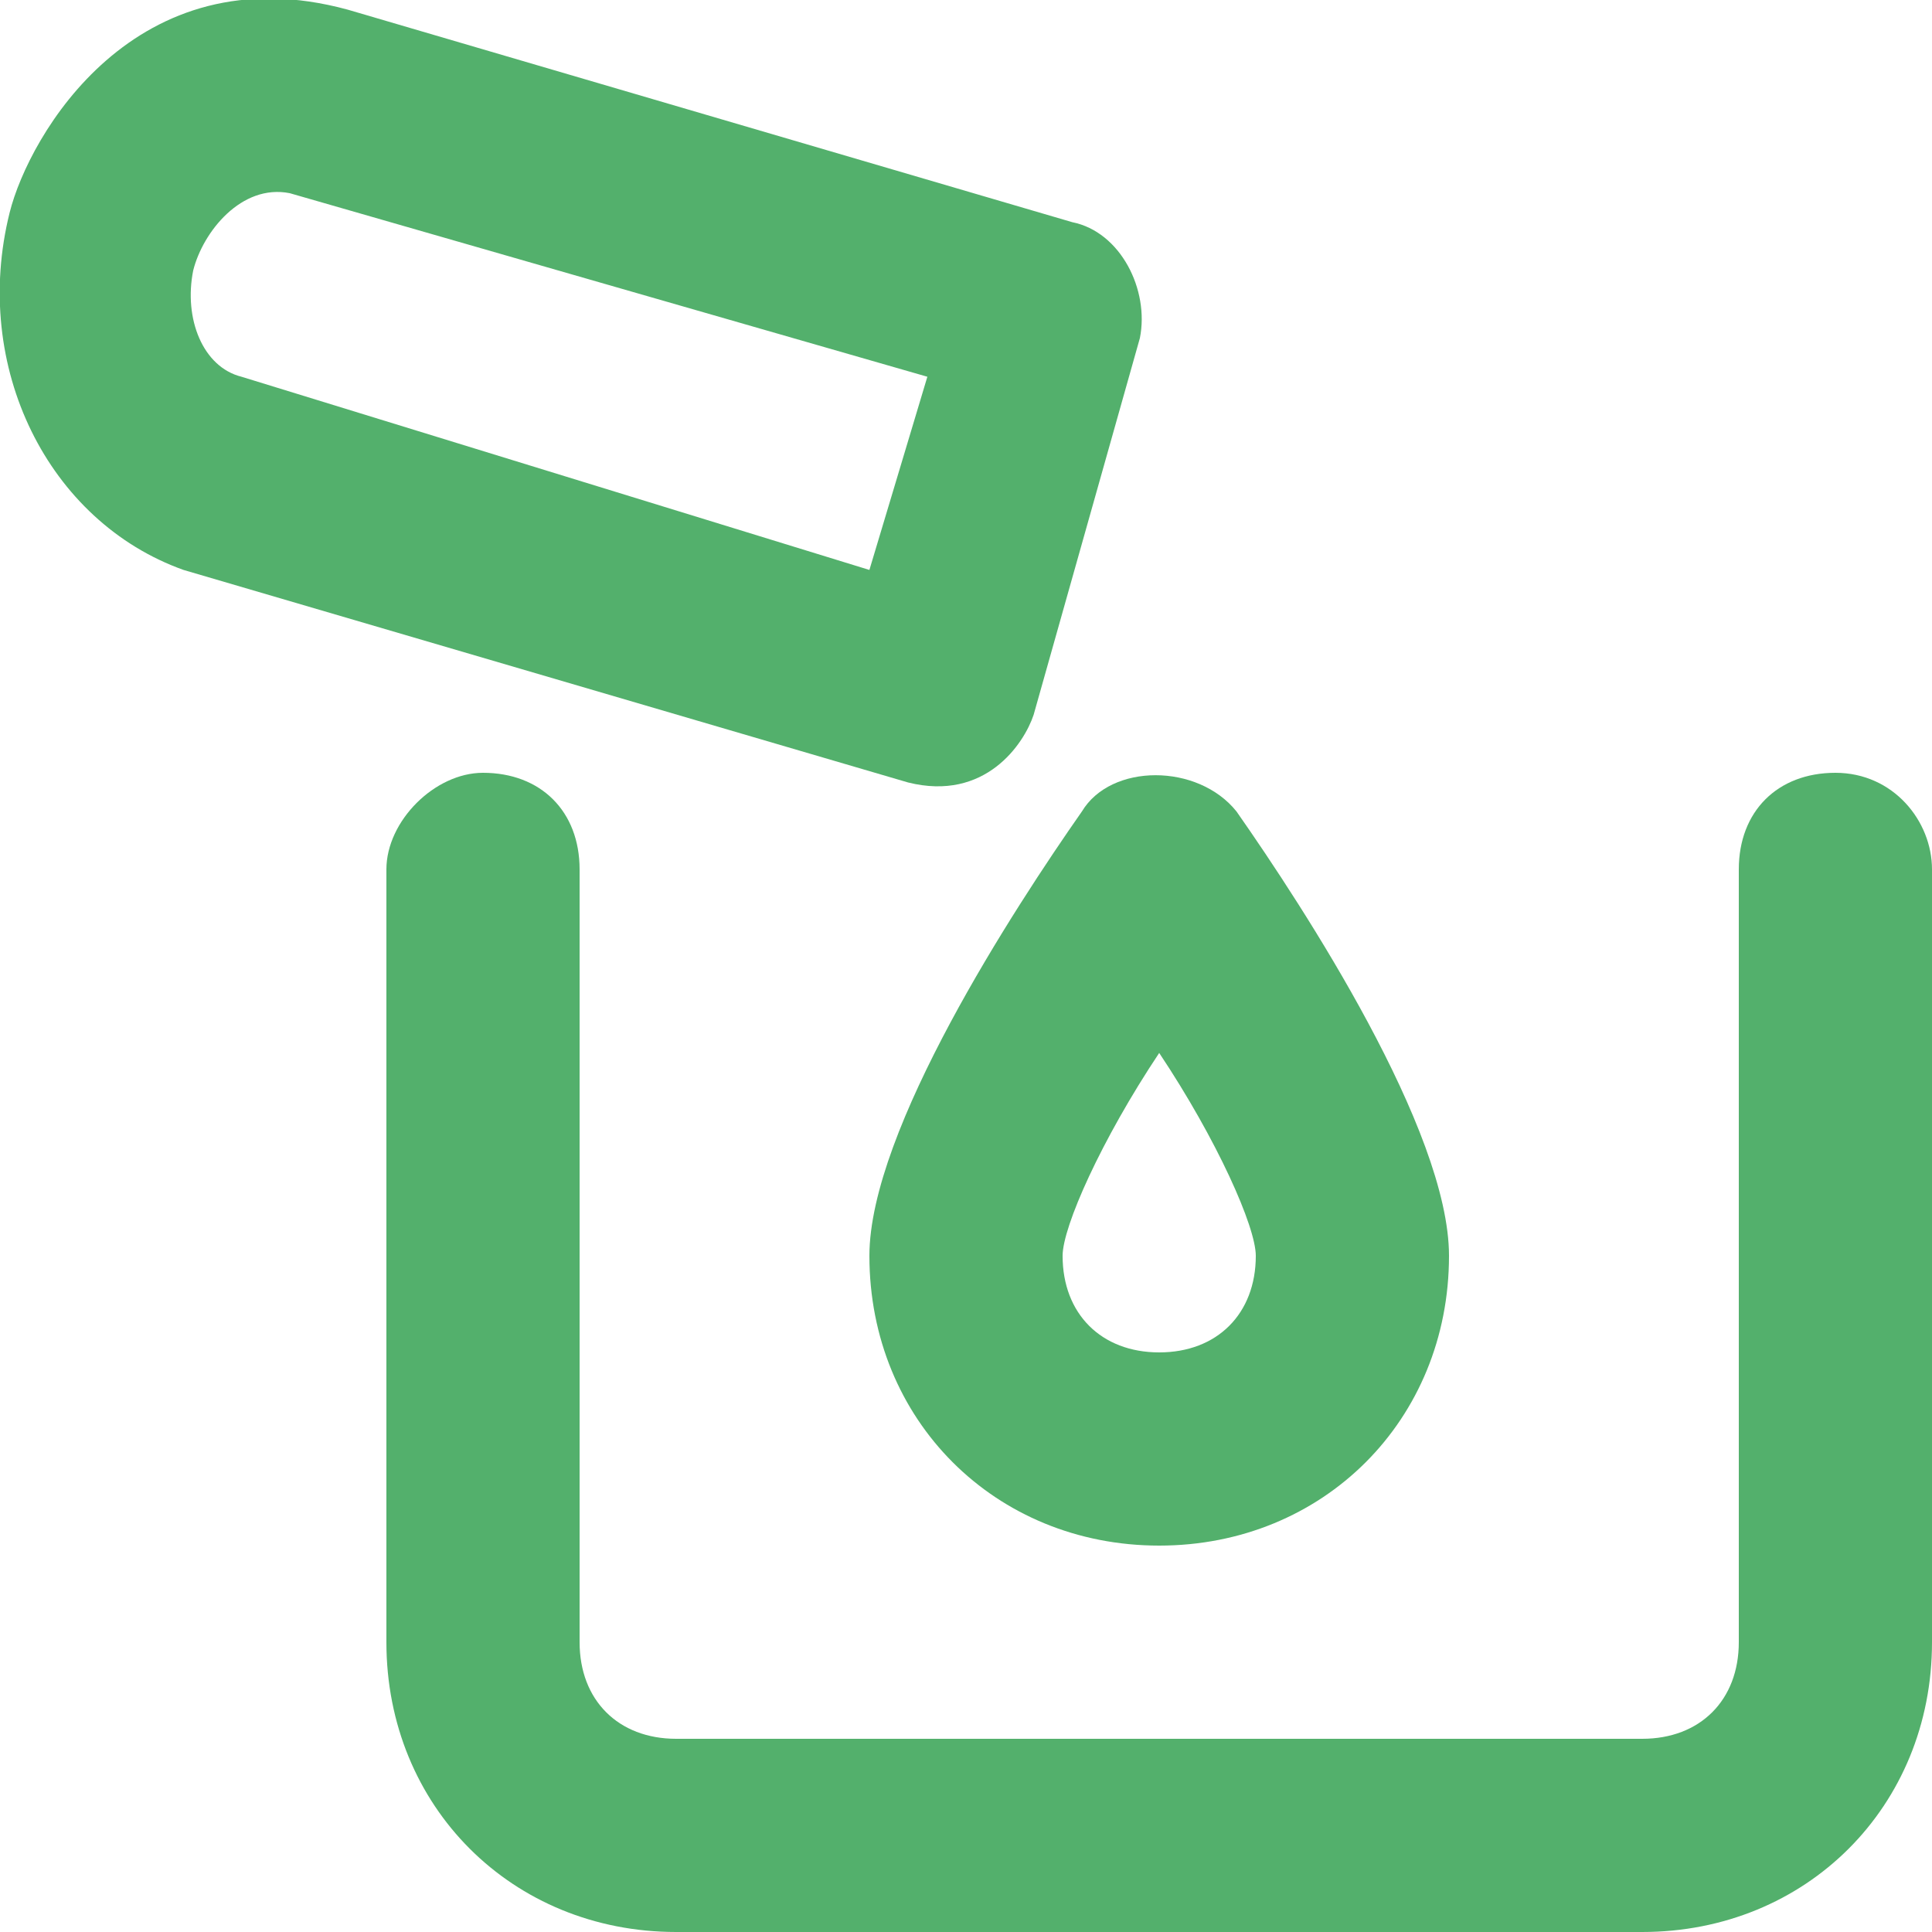 <?xml version="1.0" encoding="UTF-8"?>
<svg xmlns="http://www.w3.org/2000/svg" fill="#53B06C" width="100%" height="100%" version="1.1" viewBox="0 0 100 100">
  <g>
    <path d="m95 40c-3 0-5 2-5 5v40c0 3-2 5-5 5h-50c-3 0-5-2-5-5v-40c0-3-2-5-5-5-2.5 0-5 2.5-5 5v40c0 8.5 6.5 15 15 15h50c8.5 0 15-6.5 15-15v-40c0-2.5-2-5-5-5z"></path>
    <path d="m53.5 37l5.5-19.5c0.5-2.5-1-5.5-3.5-6l-37.5-11c-11-3-16.5 6.5-17.5 10.5-2 8 2 16 9 18.5l37.5 11c4 1 6-2 6.5-3.5zm-41-17.5c-2-0.5-3-3-2.5-5.5 0.5-2 2.5-4.5 5-4l33 9.5-3 10z"></path>
    <path d="m45 65c0 8.5 6.5 15 15 15s15-6.5 15-15c0-6.5-7.5-18-11-23-2-2.5-6.5-2.5-8 0-3.5 5-11 16.5-11 23zm20 0c0 3-2 5-5 5s-5-2-5-5c0-1.5 2-6 5-10.5 3 4.5 5 9 5 10.5z"></path>
  </g>
</svg>
